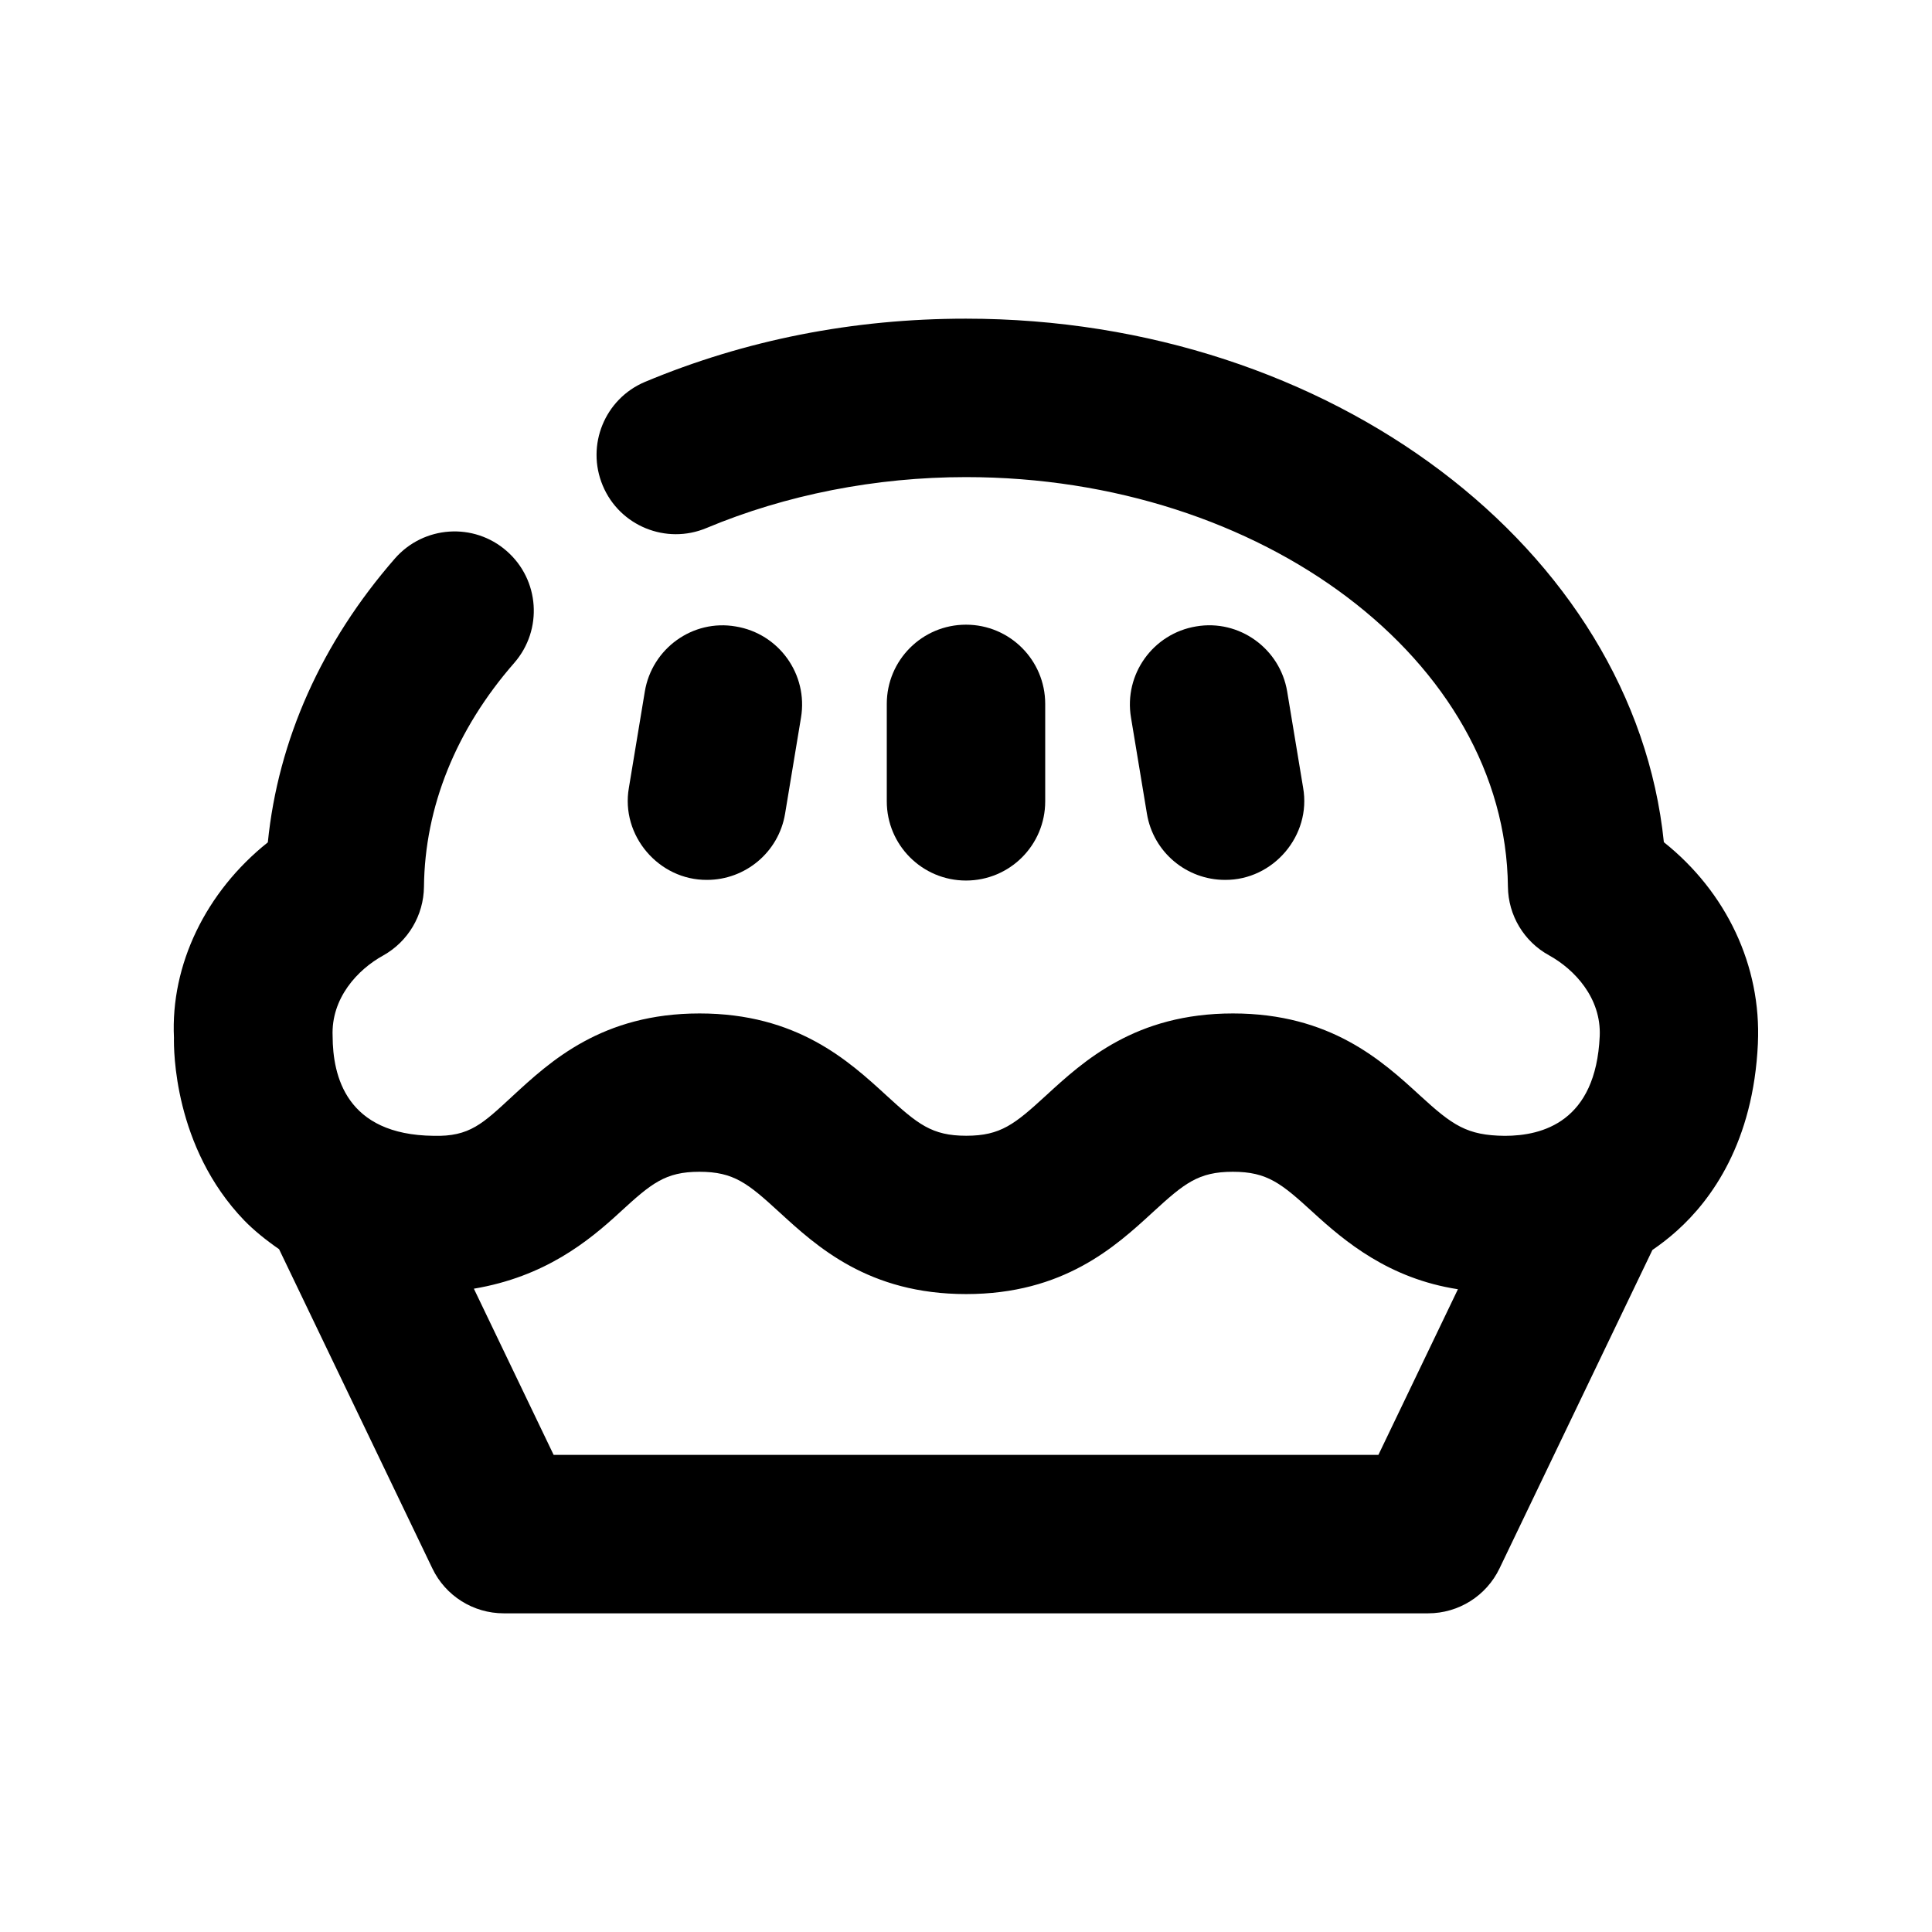 <?xml version="1.0" encoding="UTF-8"?>
<!-- Uploaded to: SVG Repo, www.svgrepo.com, Generator: SVG Repo Mixer Tools -->
<svg fill="#000000" width="800px" height="800px" version="1.1" viewBox="144 144 512 512" xmlns="http://www.w3.org/2000/svg">
 <g>
  <path d="m420.99 356.36v-25.82c0-11.586-9.383-20.992-20.992-20.992s-20.992 9.406-20.992 20.992v25.82c0 11.586 9.383 20.992 20.992 20.992 11.605 0 20.992-9.383 20.992-20.992z"/>
  <path d="m468.62 377.18c12.805 0.105 22.965-11.777 20.719-24.434l-4.219-25.465c-1.891-11.418-12.723-19.23-24.121-17.277-11.441 1.891-19.188 12.699-17.277 24.141l4.219 25.465c1.684 10.285 10.582 17.57 20.68 17.57z"/>
  <path d="m331.38 377.18c10.078 0 18.977-7.285 20.676-17.551l4.219-25.465c1.91-11.441-5.836-22.25-17.277-24.141-11.418-1.996-22.25 5.856-24.121 17.277l-4.215 25.465c-2.227 12.637 7.914 24.52 20.719 24.414z"/>
  <path d="m609.86 420.51c0.945-20.613-8.398-40.156-24.918-53.32-7.934-77.48-88.145-138.74-184.98-138.74-29.895 0-58.484 5.648-85.02 16.75-10.664 4.477-15.699 16.777-11.207 27.484 4.473 10.707 16.816 15.723 27.48 11.25 21.055-8.816 44.84-13.496 68.77-13.496 78.594 0 143.02 48.703 143.63 108.55 0.082 7.578 4.242 14.527 10.895 18.18 6.781 3.738 13.875 11.336 13.434 21.434-1.027 22.672-15.156 26.406-25.168 26.406-10.012-0.105-13.812-2.75-22.484-10.707-10.012-9.172-23.699-21.727-49.543-21.727-25.84 0-39.527 12.555-49.52 21.727-8.293 7.598-12.008 10.684-21.16 10.684s-12.867-3.086-21.16-10.684c-10.012-9.172-23.68-21.727-49.52-21.727-25.82 0-39.508 12.637-49.5 21.852-7.957 7.348-11.398 10.832-20.973 10.578-23.238-0.25-26.723-15.891-26.766-26.387-0.441-10.078 6.613-17.676 13.414-21.41 6.57-3.676 10.707-10.621 10.793-18.199 0.211-21.141 8.48-41.668 23.953-59.367 7.598-8.754 6.695-22-2.039-29.621-8.691-7.617-21.957-6.758-29.621 1.996-19.418 22.273-30.941 48.07-33.672 75.215-16.457 13.121-25.801 32.453-24.875 51.809-0.062 2.898-0.148 28.949 18.684 48.449 2.414 2.477 5.562 5.059 9.172 7.559l40.621 84.598c3.484 7.285 10.852 11.902 18.914 11.902h244.98c8.082 0 15.43-4.641 18.914-11.902l40.516-84.387c2.203-1.512 4.387-3.191 6.508-5.102 9.133-8.188 20.258-23.449 21.453-49.648zm-100.57 109.05h-218.57l-21.141-44.043c18.727-3.148 30.27-12.469 38.711-20.258 8.293-7.621 11.988-10.727 21.055-10.727 9.152 0 12.867 3.086 21.16 10.684 10.012 9.172 23.68 21.727 49.52 21.727 25.84 0 39.551-12.555 49.52-21.727 8.293-7.598 12.008-10.684 21.16-10.684 9.152 0 12.867 3.086 21.18 10.684 8.523 7.809 20.172 17.613 38.477 20.445z"/>
 </g>
</svg>